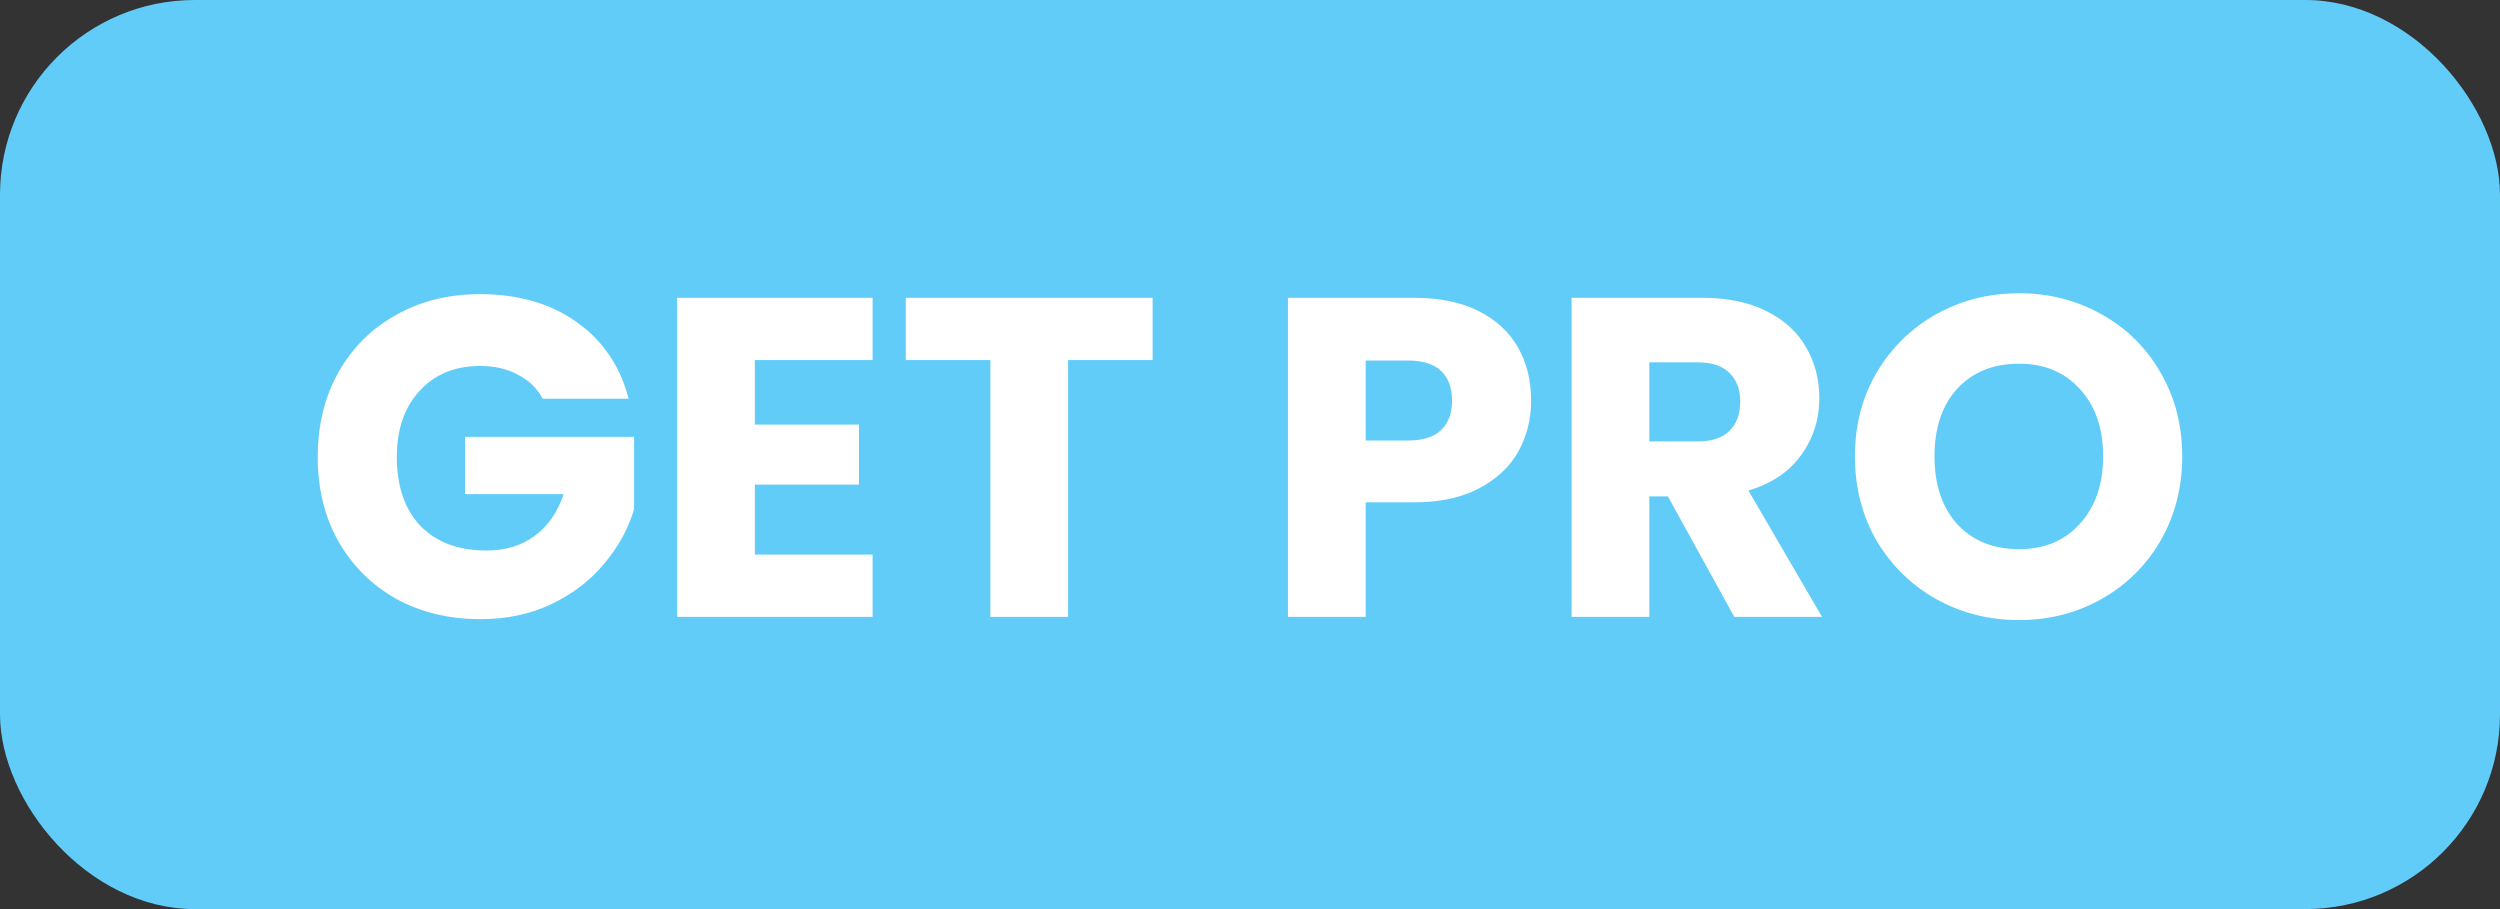 <svg width="77" height="28" viewBox="0 0 77 28" fill="none" xmlns="http://www.w3.org/2000/svg">
<rect x="0" y="0" width="77" height="28" fill="#333333" stroke="none"/>
<rect width="77" height="28" rx="6" fill="#62CCF9"/>
<path d="M16.716 12.28C16.539 11.953 16.282 11.706 15.946 11.538C15.62 11.361 15.232 11.272 14.784 11.272C14.01 11.272 13.389 11.529 12.922 12.042C12.456 12.546 12.222 13.223 12.222 14.072C12.222 14.977 12.465 15.687 12.95 16.2C13.445 16.704 14.122 16.956 14.98 16.956C15.568 16.956 16.063 16.807 16.464 16.508C16.875 16.209 17.174 15.78 17.36 15.22H14.322V13.456H19.53V15.682C19.353 16.279 19.05 16.835 18.62 17.348C18.2 17.861 17.664 18.277 17.01 18.594C16.357 18.911 15.62 19.07 14.798 19.07C13.828 19.07 12.96 18.86 12.194 18.44C11.438 18.011 10.846 17.418 10.416 16.662C9.996 15.906 9.786 15.043 9.786 14.072C9.786 13.101 9.996 12.238 10.416 11.482C10.846 10.717 11.438 10.124 12.194 9.704C12.95 9.275 13.814 9.06 14.784 9.06C15.96 9.06 16.95 9.345 17.752 9.914C18.564 10.483 19.101 11.272 19.362 12.28H16.716ZM23.25 11.09V13.078H26.456V14.926H23.25V17.082H26.876V19H20.856V9.172H26.876V11.09H23.25ZM35.501 9.172V11.09H32.897V19H30.503V11.09H27.898V9.172H35.501ZM47.159 12.336C47.159 12.905 47.028 13.428 46.767 13.904C46.505 14.371 46.104 14.749 45.563 15.038C45.021 15.327 44.349 15.472 43.547 15.472H42.063V19H39.669V9.172H43.547C44.331 9.172 44.993 9.307 45.535 9.578C46.076 9.849 46.482 10.222 46.753 10.698C47.023 11.174 47.159 11.72 47.159 12.336ZM43.365 13.568C43.822 13.568 44.163 13.461 44.387 13.246C44.611 13.031 44.723 12.728 44.723 12.336C44.723 11.944 44.611 11.641 44.387 11.426C44.163 11.211 43.822 11.104 43.365 11.104H42.063V13.568H43.365ZM53.417 19L51.373 15.29H50.799V19H48.405V9.172H52.423C53.198 9.172 53.856 9.307 54.397 9.578C54.948 9.849 55.358 10.222 55.629 10.698C55.9 11.165 56.035 11.687 56.035 12.266C56.035 12.919 55.848 13.503 55.475 14.016C55.111 14.529 54.57 14.893 53.851 15.108L56.119 19H53.417ZM50.799 13.596H52.283C52.722 13.596 53.048 13.489 53.263 13.274C53.487 13.059 53.599 12.756 53.599 12.364C53.599 11.991 53.487 11.697 53.263 11.482C53.048 11.267 52.722 11.16 52.283 11.16H50.799V13.596ZM62.186 19.098C61.262 19.098 60.413 18.883 59.638 18.454C58.873 18.025 58.261 17.427 57.804 16.662C57.356 15.887 57.132 15.019 57.132 14.058C57.132 13.097 57.356 12.233 57.804 11.468C58.261 10.703 58.873 10.105 59.638 9.676C60.413 9.247 61.262 9.032 62.186 9.032C63.11 9.032 63.955 9.247 64.72 9.676C65.495 10.105 66.101 10.703 66.54 11.468C66.988 12.233 67.212 13.097 67.212 14.058C67.212 15.019 66.988 15.887 66.54 16.662C66.092 17.427 65.485 18.025 64.72 18.454C63.955 18.883 63.11 19.098 62.186 19.098ZM62.186 16.914C62.97 16.914 63.595 16.653 64.062 16.13C64.538 15.607 64.776 14.917 64.776 14.058C64.776 13.19 64.538 12.499 64.062 11.986C63.595 11.463 62.97 11.202 62.186 11.202C61.393 11.202 60.758 11.459 60.282 11.972C59.815 12.485 59.582 13.181 59.582 14.058C59.582 14.926 59.815 15.621 60.282 16.144C60.758 16.657 61.393 16.914 62.186 16.914Z" fill="white"/>
</svg>
